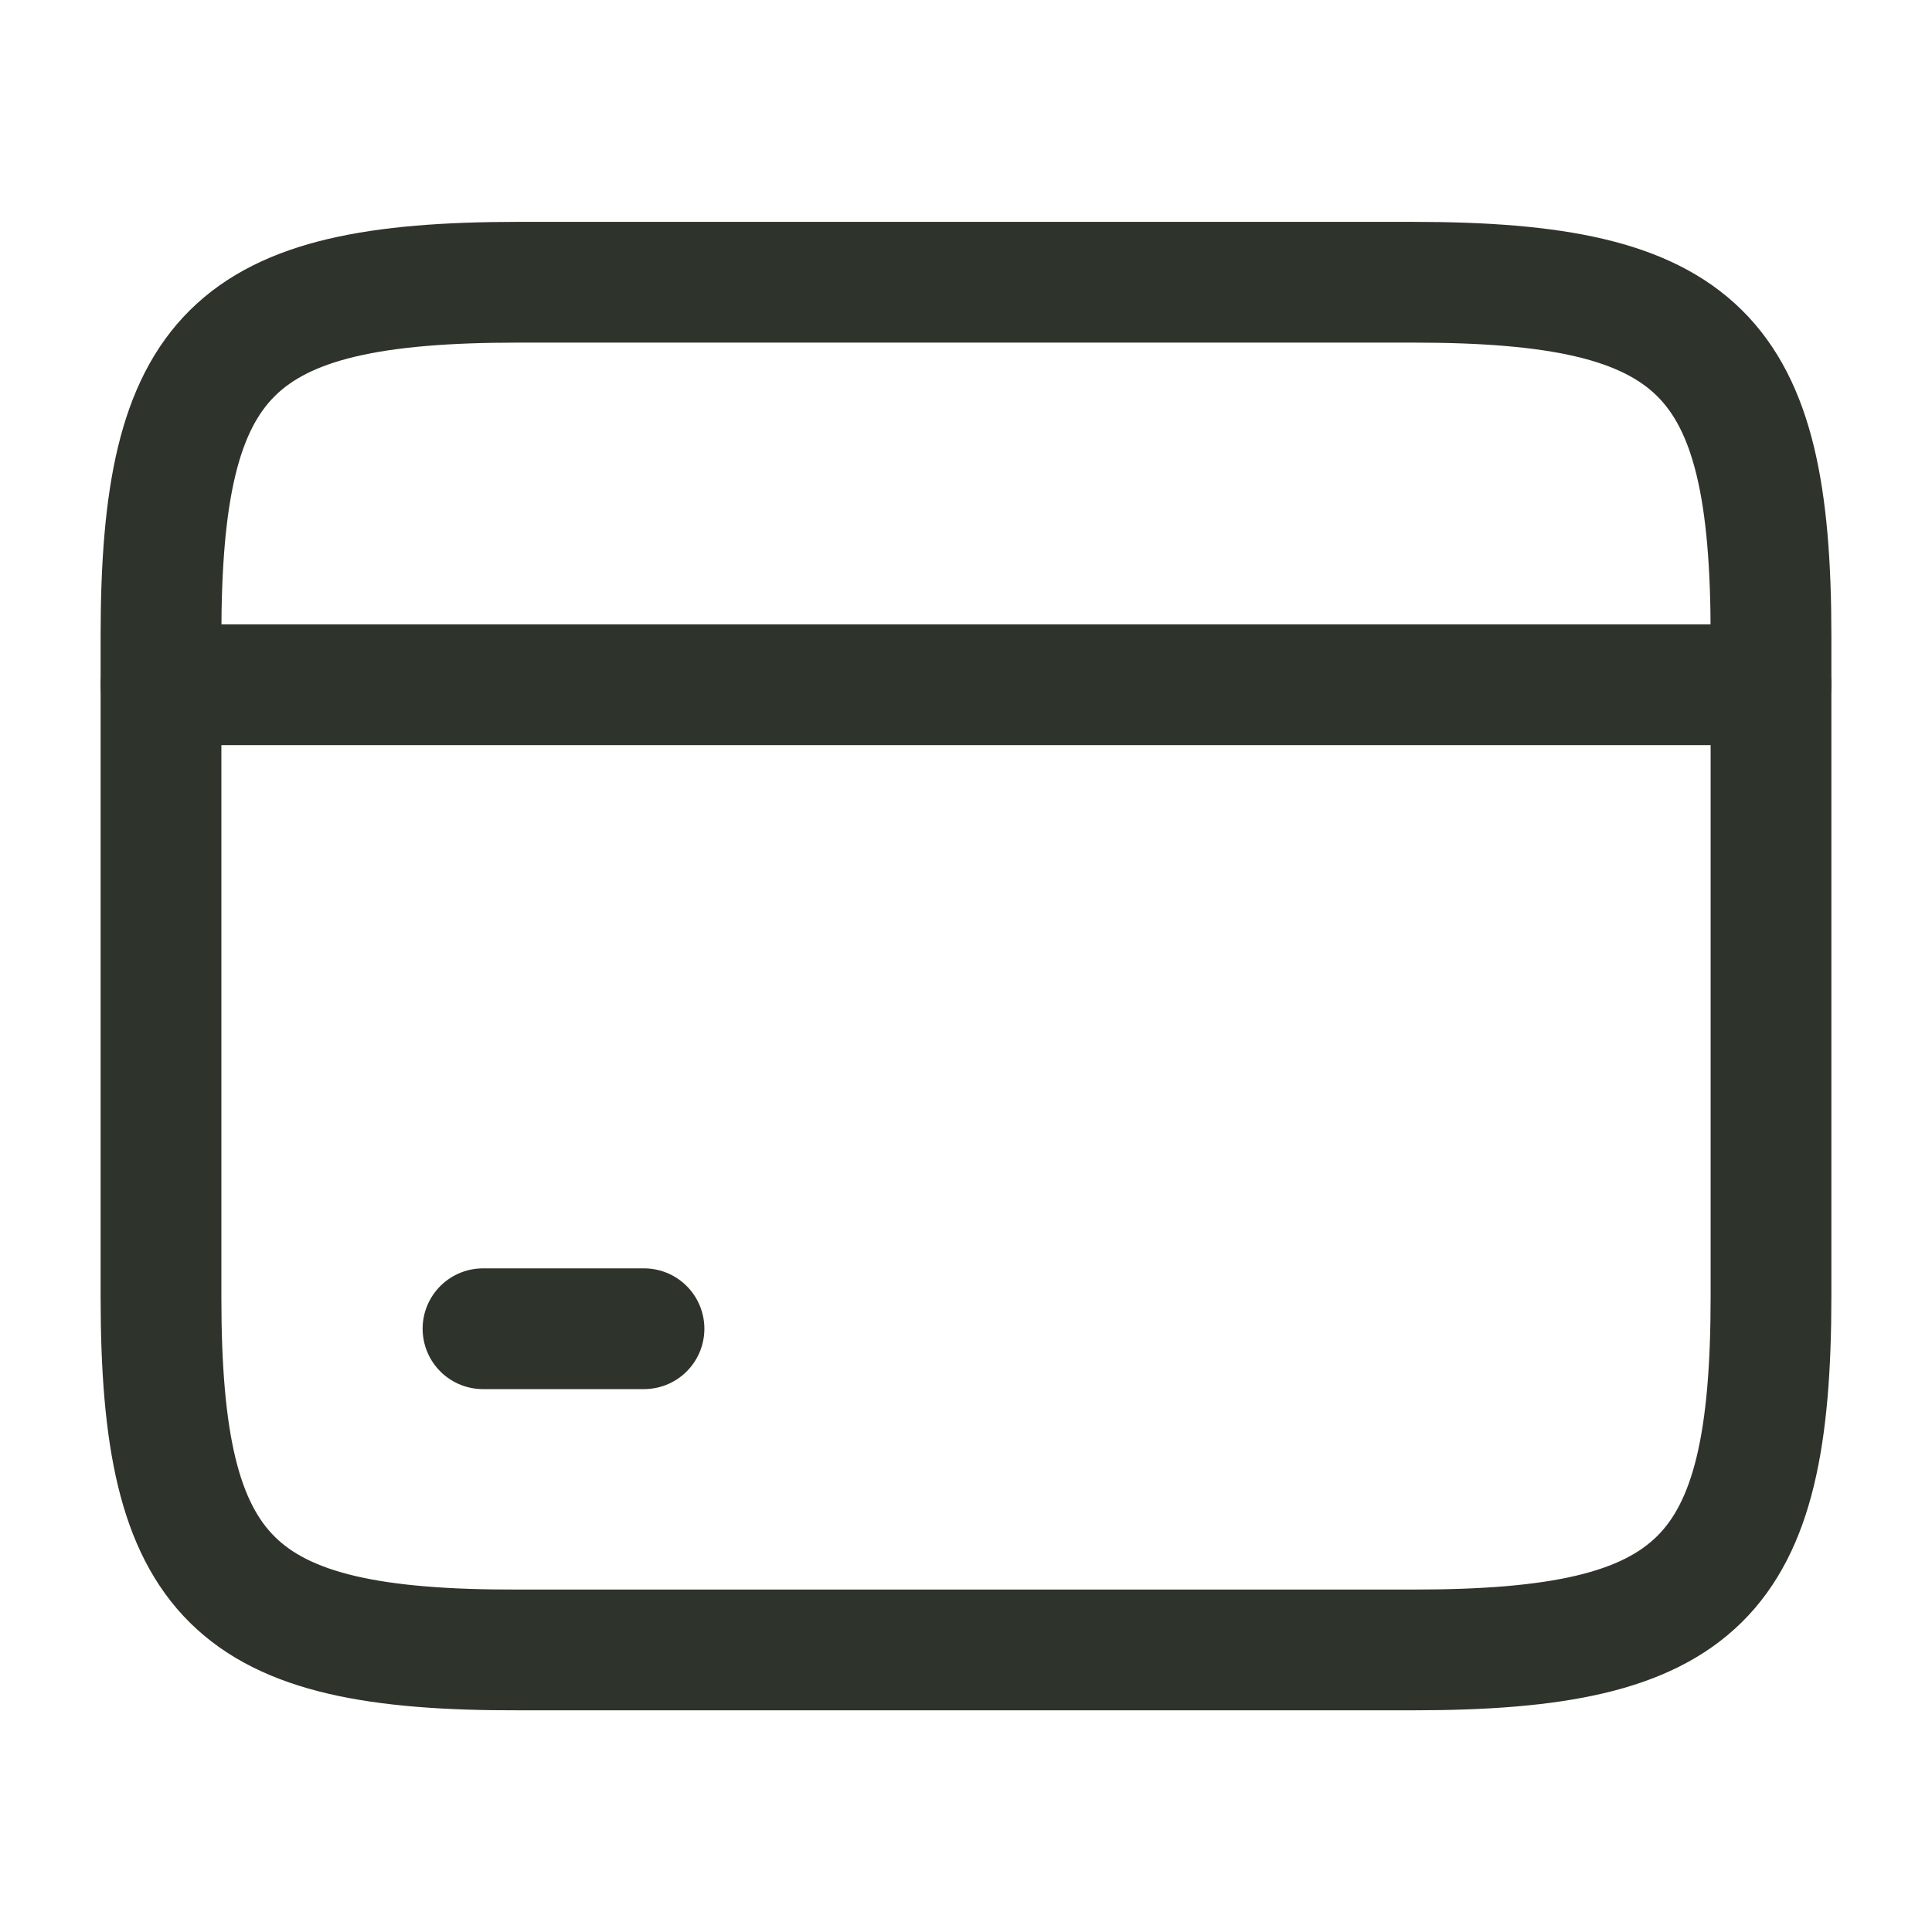 <svg xmlns="http://www.w3.org/2000/svg" width="24" height="24" viewBox="0 0 24 24" fill="none">
<path d="M2 8.506H22" stroke="#2E332B" stroke-width="1.5" stroke-miterlimit="10" stroke-linecap="round" stroke-linejoin="round"/>
<path d="M6 16.506H8" stroke="#2E332B" stroke-width="1.5" stroke-miterlimit="10" stroke-linecap="round" stroke-linejoin="round"/>
<path d="M6.44 3.506H17.55C21.11 3.506 22 4.386 22 7.896V16.106C22 19.616 21.11 20.496 17.56 20.496H6.44C2.89 20.506 2 19.626 2 16.116V7.896C2 4.386 2.89 3.506 6.44 3.506Z" stroke="#2E332B" stroke-width="1.5" stroke-linecap="round" stroke-linejoin="round"/>
</svg>
